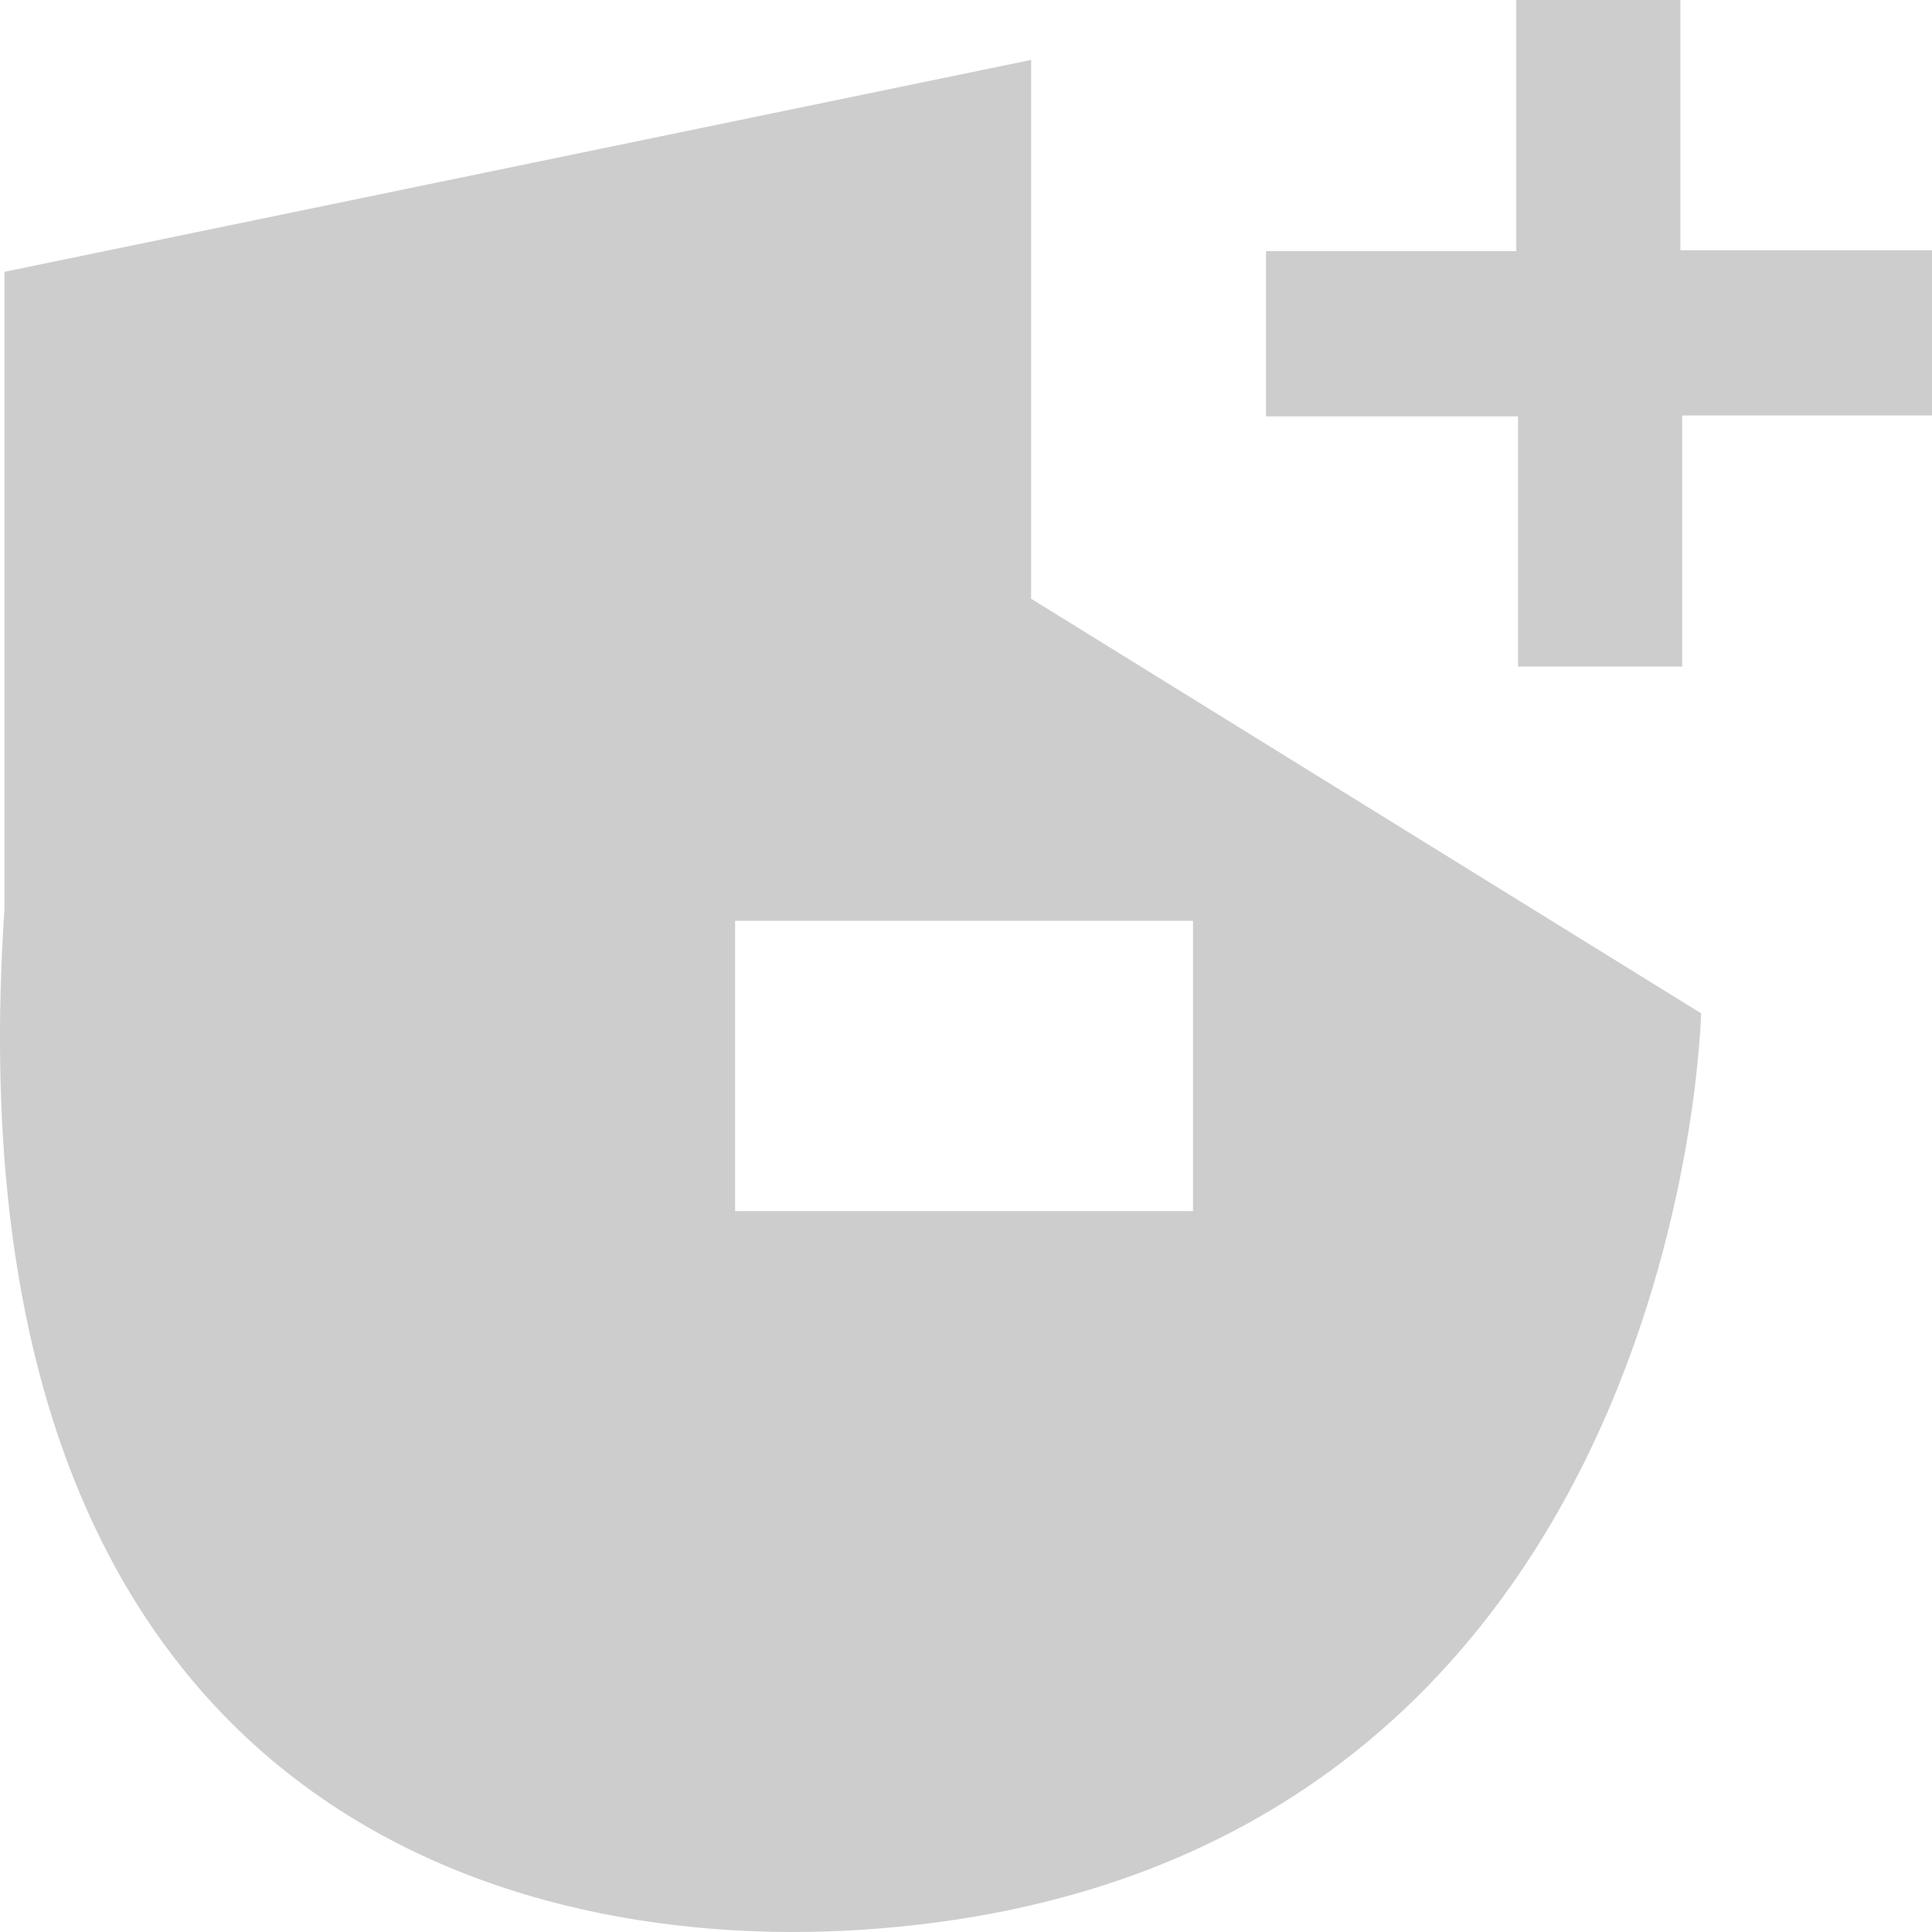 <svg width="90" height="90" viewBox="0 0 90 90" fill="none" xmlns="http://www.w3.org/2000/svg">
<path d="M90 19.354H78.361V31.052H70.717V19.395H58.976V11.698H70.635V0H78.279V11.657H90V19.354Z" fill="#CDCDCD"/>
<path d="M48.034 27.891V2.791L0.206 12.663V42.381C-2.54 83.428 22.747 91.042 40.185 89.893C78.423 87.369 79.243 47.204 79.243 47.204L48.034 27.891ZM55.575 56.419H34.243V42.894H55.575V56.419Z" fill="#CDCDCD"/>
</svg>
